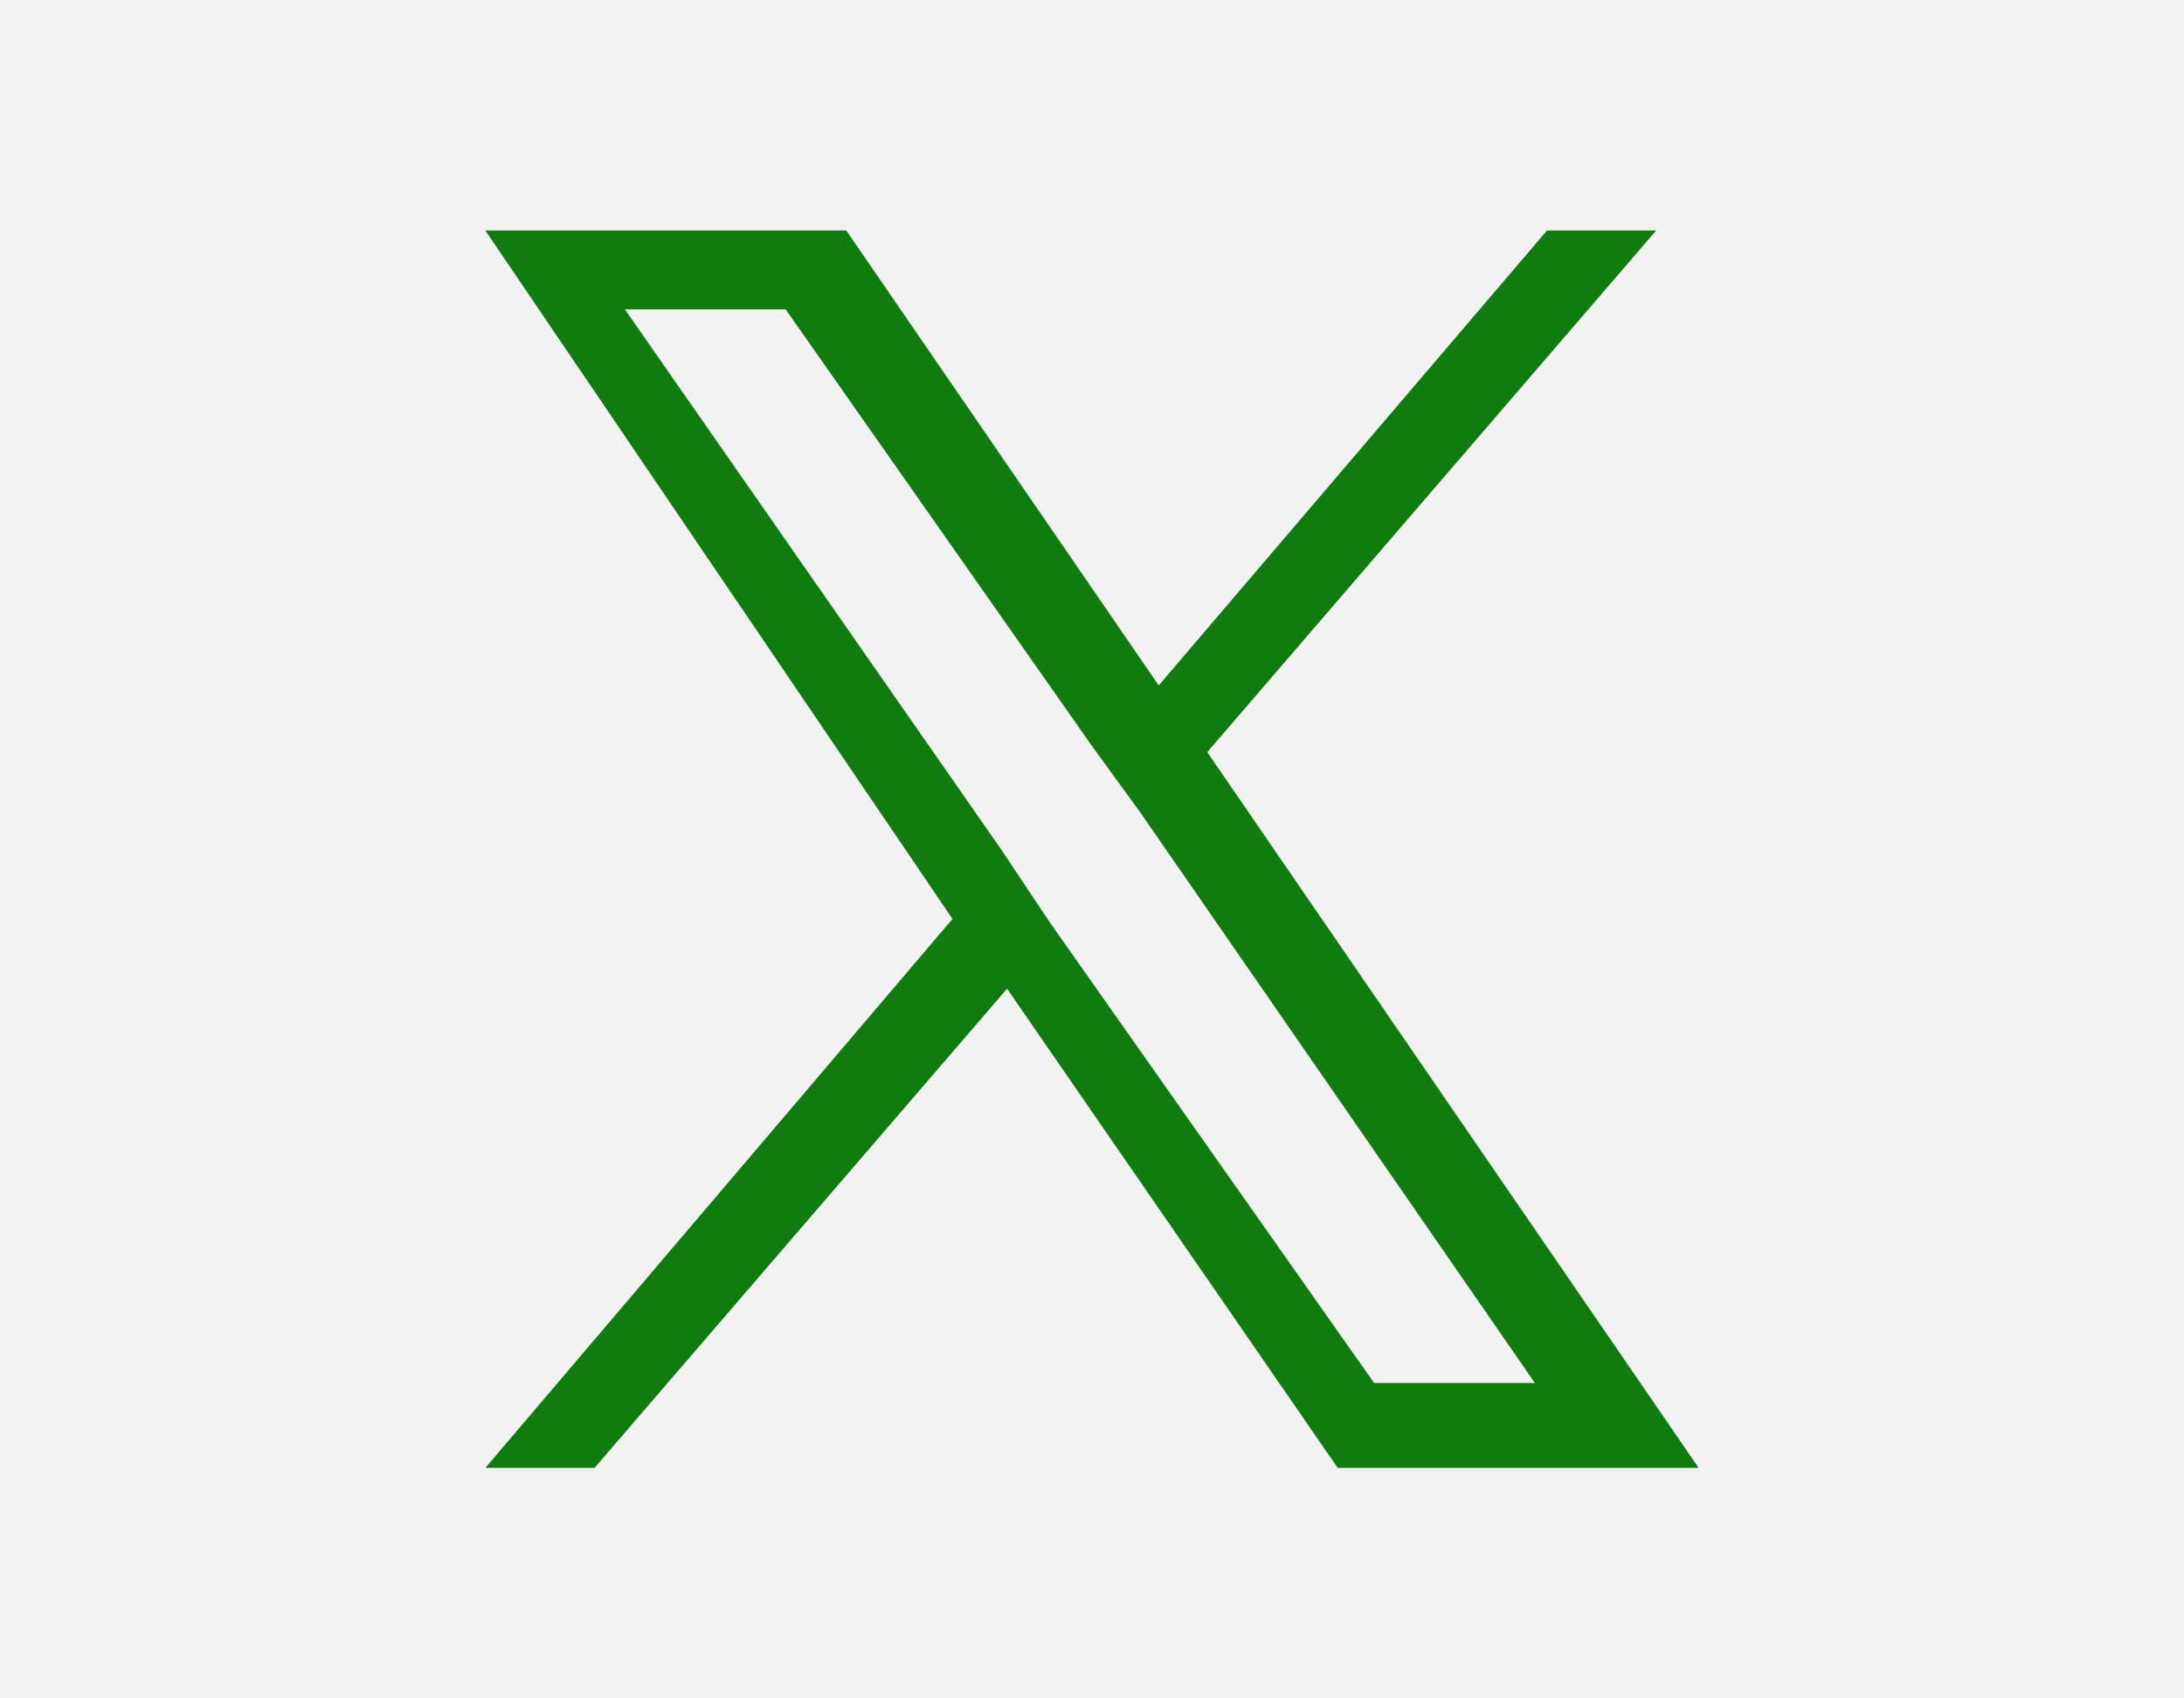 <?xml version="1.0" encoding="utf-8"?>
<!-- Generator: Adobe Illustrator 28.0.0, SVG Export Plug-In . SVG Version: 6.00 Build 0)  -->
<svg version="1.1" id="Layer_1" xmlns="http://www.w3.org/2000/svg" xmlns:xlink="http://www.w3.org/1999/xlink" x="0px" y="0px"
	 viewBox="0 0 72 56" style="enable-background:new 0 0 72 56;" xml:space="preserve">
<style type="text/css">
	.st0{fill:#F2F2F2;}
	.st1{fill:#107C10;}
</style>
<rect class="st0" width="72" height="56"/>
<path class="st1" d="M39.8,24.8L54.6,7.6H51l-12.8,15l-10.3-15H16l15.4,22.7L16,48.4h3.6l13.6-15.8l10.9,15.8H56L39.8,24.8
	L39.8,24.8z M34.6,30.4L33,28L20.6,10.2h5.3L36,24.6l1.6,2.2l13,18.8h-5.3L34.6,30.4L34.6,30.4z"/>
</svg>
